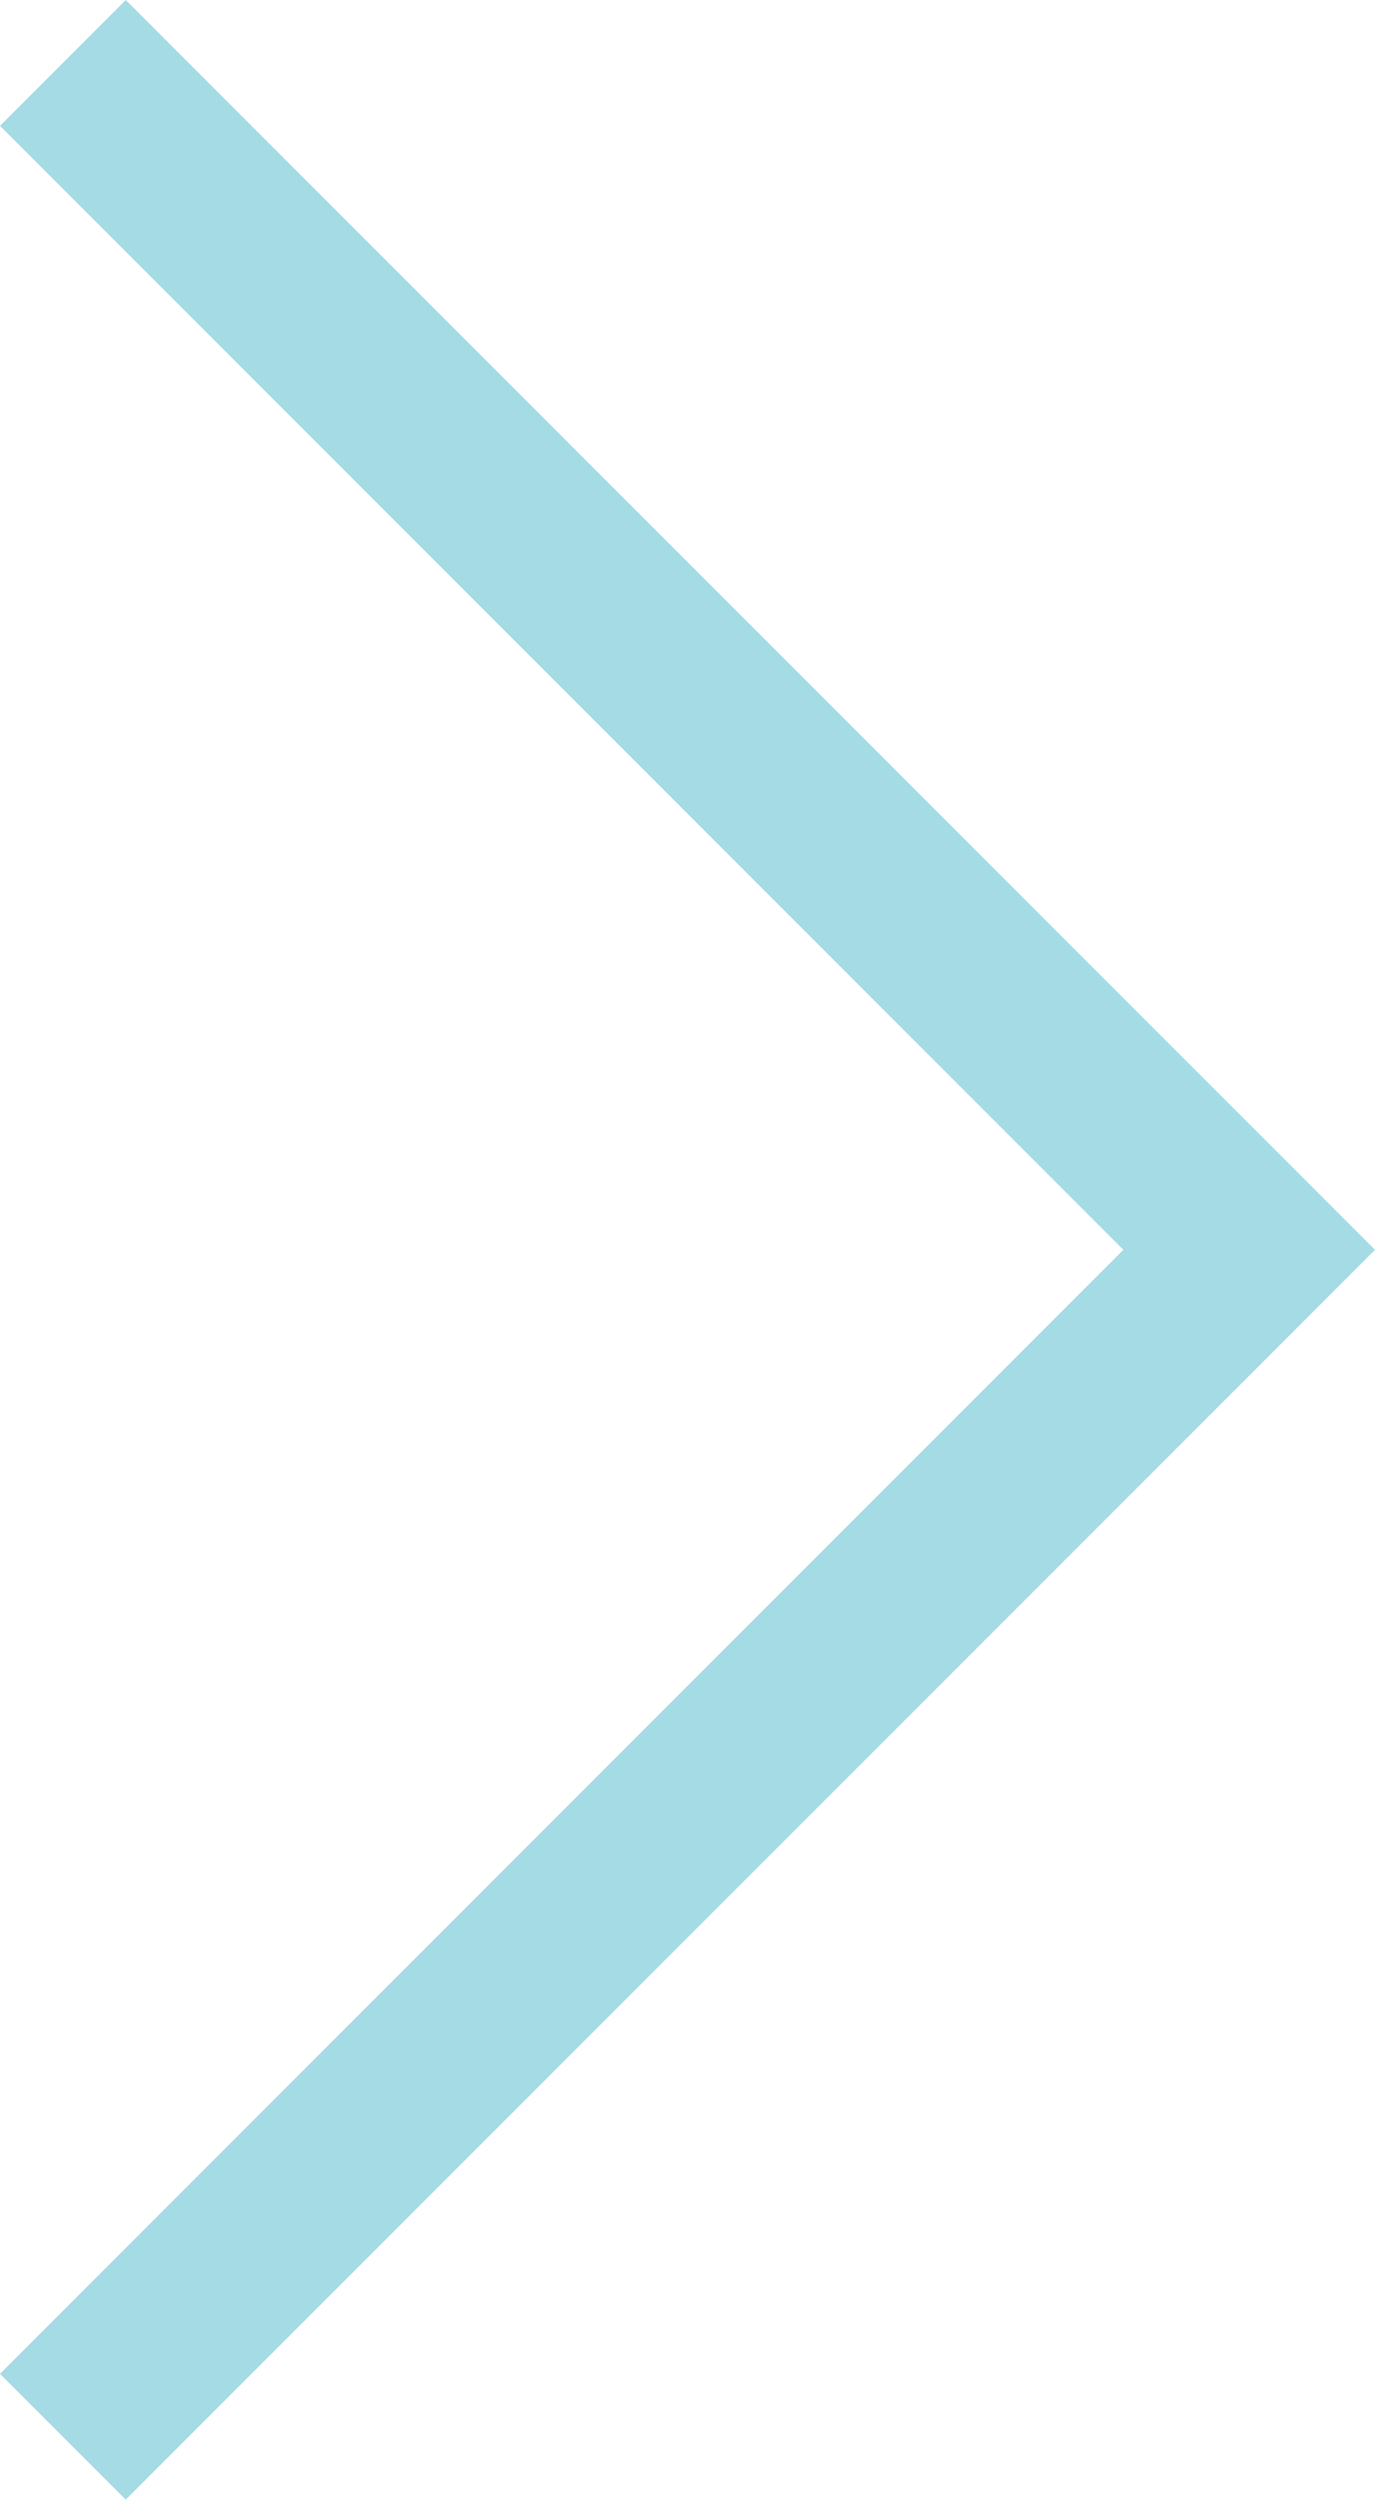 <svg xmlns="http://www.w3.org/2000/svg" width="11.591" height="21.061" viewBox="0 0 11.591 21.061">
  <path id="SWH_Icon_TAB-Nav_Rechts" d="M20.5,28.311,9.97,17.78,11.03,16.72l9.47,9.47,9.47-9.47L31.03,17.78Z" transform="translate(-16.72 31.03) rotate(-90)" fill="#4bb9cc" opacity="0.5"/>
</svg>
